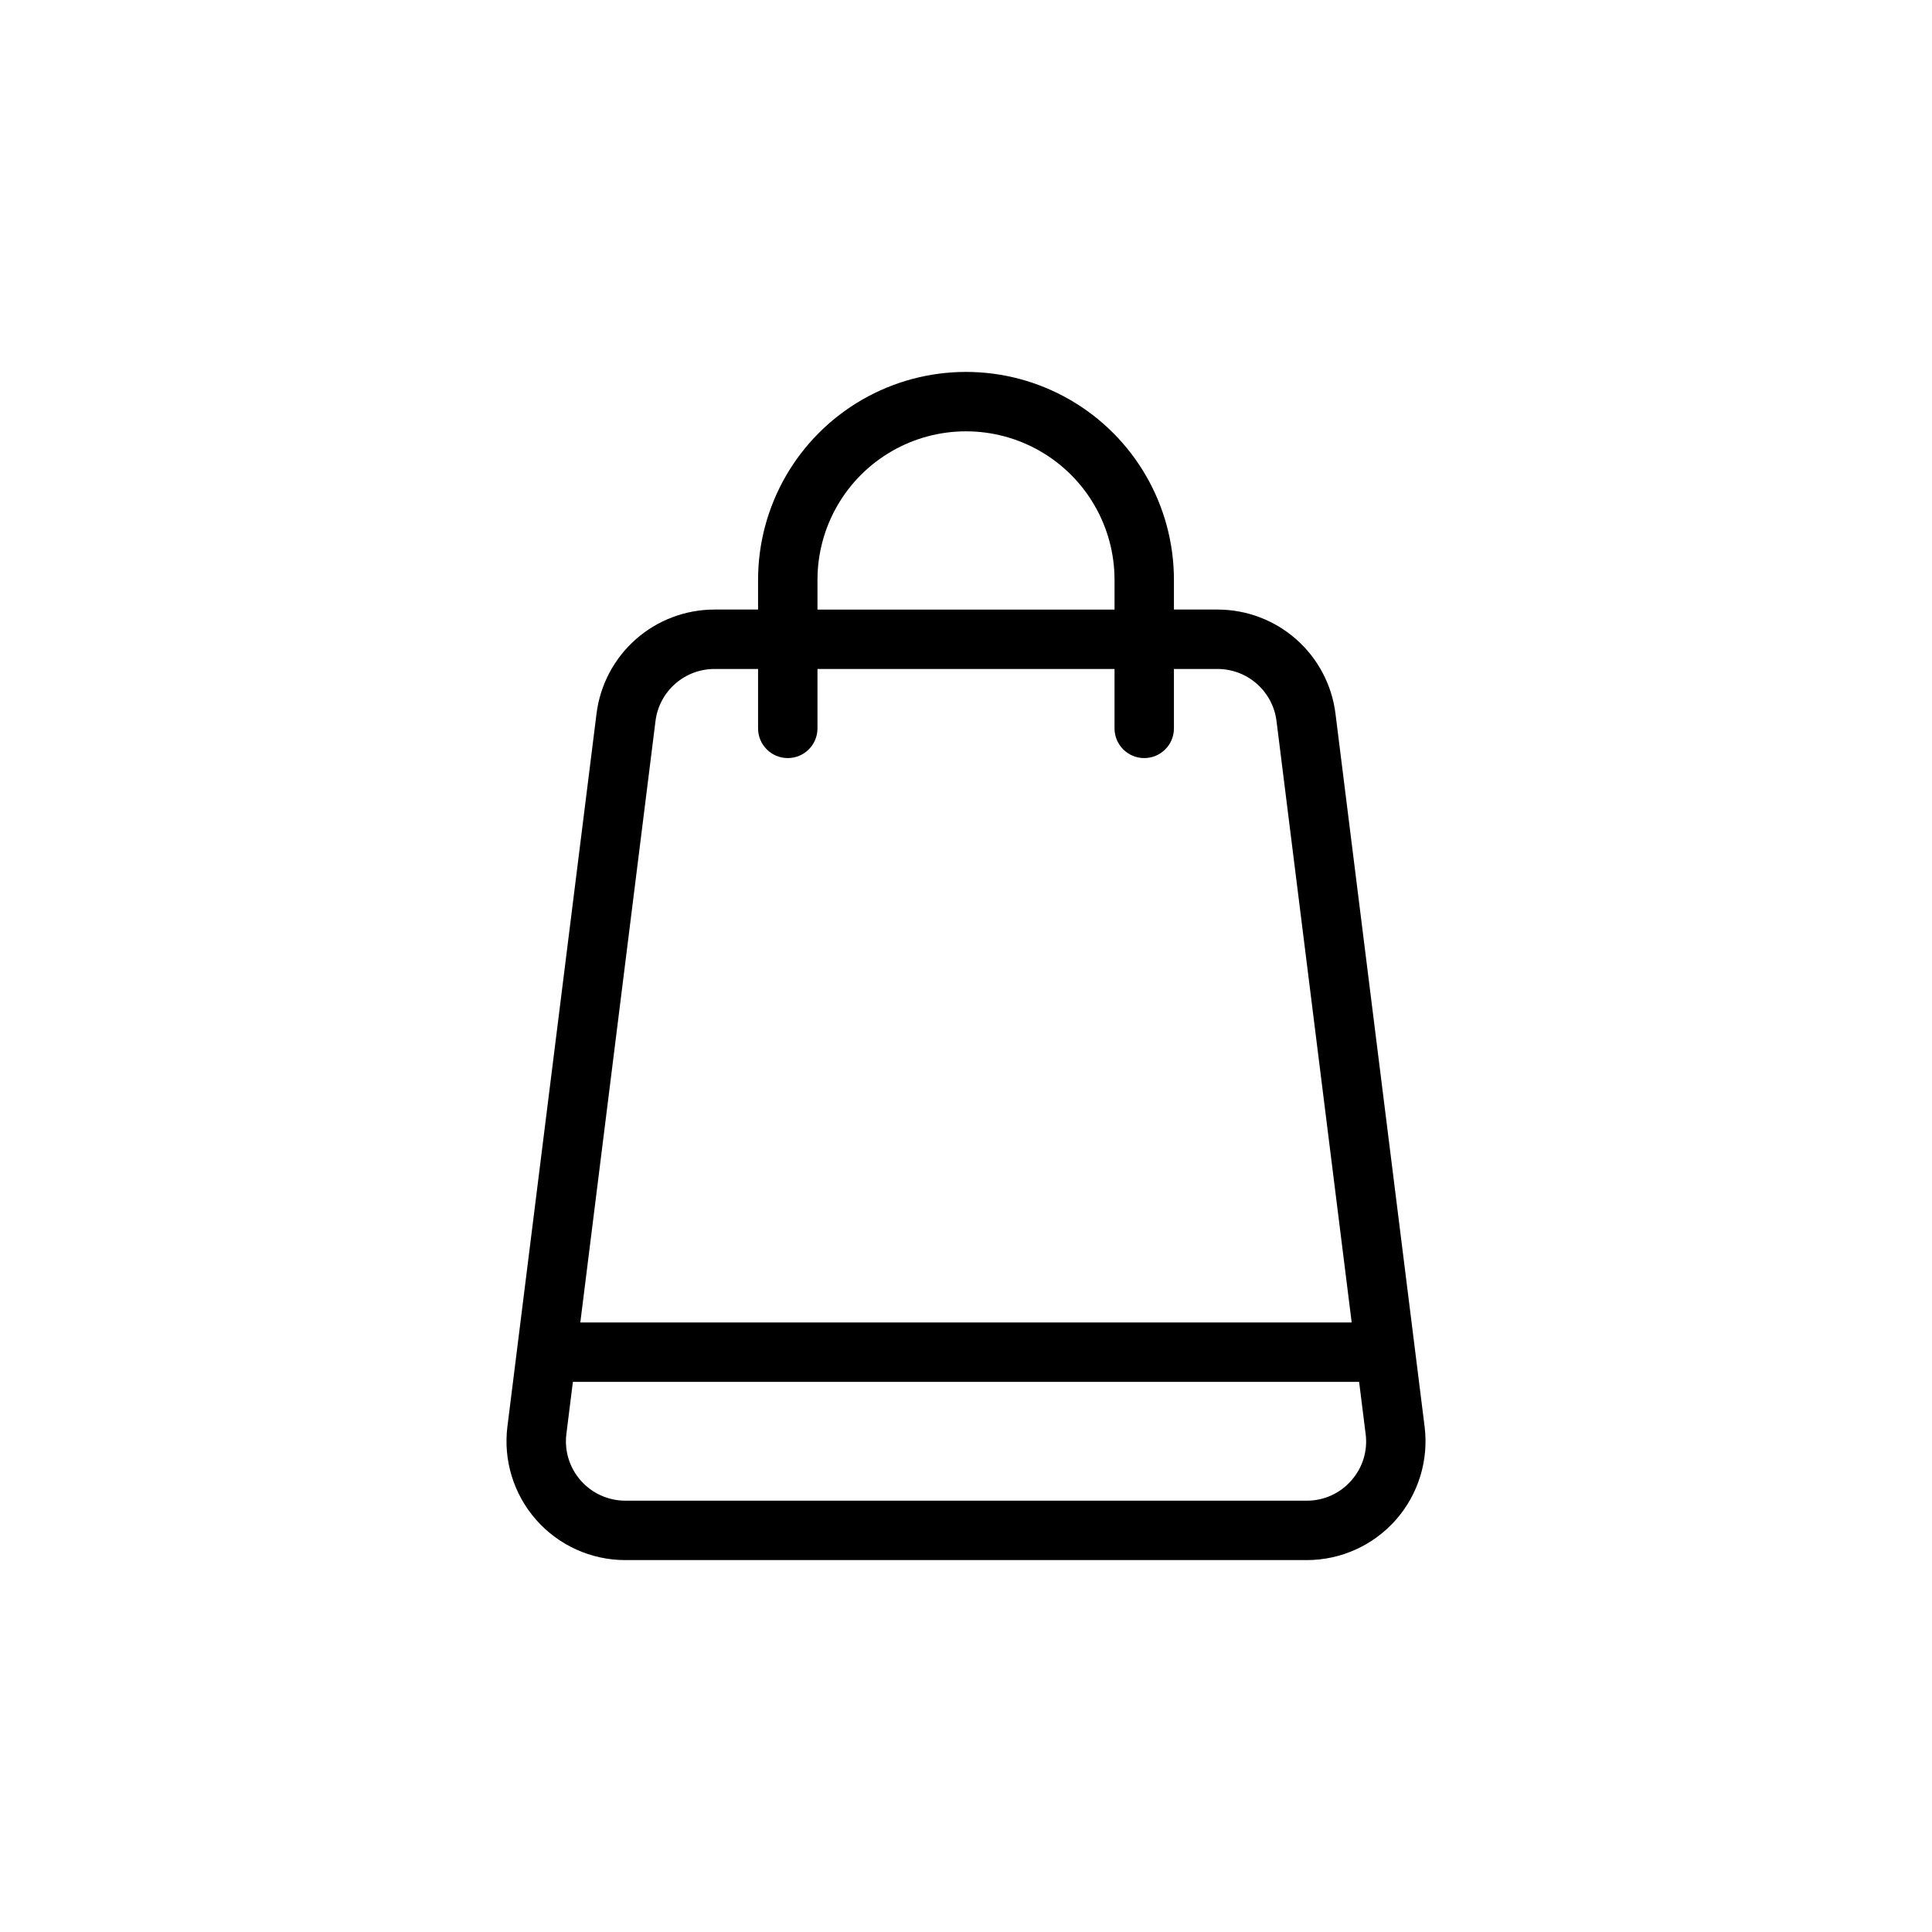 <?xml version="1.0" encoding="UTF-8"?>
<!-- Uploaded to: ICON Repo, www.iconrepo.com, Generator: ICON Repo Mixer Tools -->
<svg fill="#000000" width="800px" height="800px" version="1.1" viewBox="144 144 512 512" xmlns="http://www.w3.org/2000/svg">
 <path d="m521.53 522.02-23.617-188.93c-0.957-7.609-4.66-14.609-10.414-19.68-5.754-5.074-13.16-7.871-20.828-7.871h-11.566v-7.871c0-19.688-10.5-37.879-27.551-47.723s-38.055-9.844-55.105 0c-17.047 9.844-27.551 28.035-27.551 47.723v7.871h-11.562c-7.672 0-15.078 2.797-20.832 7.871-5.75 5.07-9.453 12.07-10.414 19.68l-23.617 188.93c-1.129 8.965 1.648 17.984 7.629 24.766 5.977 6.777 14.578 10.66 23.617 10.656h180.57c9.039 0.004 17.641-3.879 23.621-10.656 5.977-6.781 8.754-15.801 7.625-24.766zm-160.89-224.35c0-14.062 7.504-27.059 19.684-34.09 12.176-7.031 27.18-7.031 39.359 0 12.176 7.031 19.68 20.027 19.68 34.09v7.871h-78.723zm-42.926 37.406c0.477-3.809 2.328-7.309 5.203-9.848 2.875-2.543 6.578-3.941 10.418-3.945h11.562v15.746c0 4.348 3.523 7.871 7.871 7.871s7.871-3.523 7.871-7.871v-15.746h78.723v15.746c0 4.348 3.523 7.871 7.871 7.871 4.348 0 7.871-3.523 7.871-7.871v-15.746h11.566c3.836 0.004 7.539 1.402 10.414 3.945 2.879 2.539 4.727 6.039 5.203 9.848l19.922 159.39h-204.42zm184.37 201.3c-2.973 3.406-7.285 5.348-11.809 5.32h-180.56c-4.516 0-8.812-1.941-11.801-5.328-2.988-3.383-4.379-7.887-3.816-12.367l1.723-13.793h208.36l1.723 13.793h0.004c0.59 4.484-0.805 9-3.82 12.375z"/>
</svg>